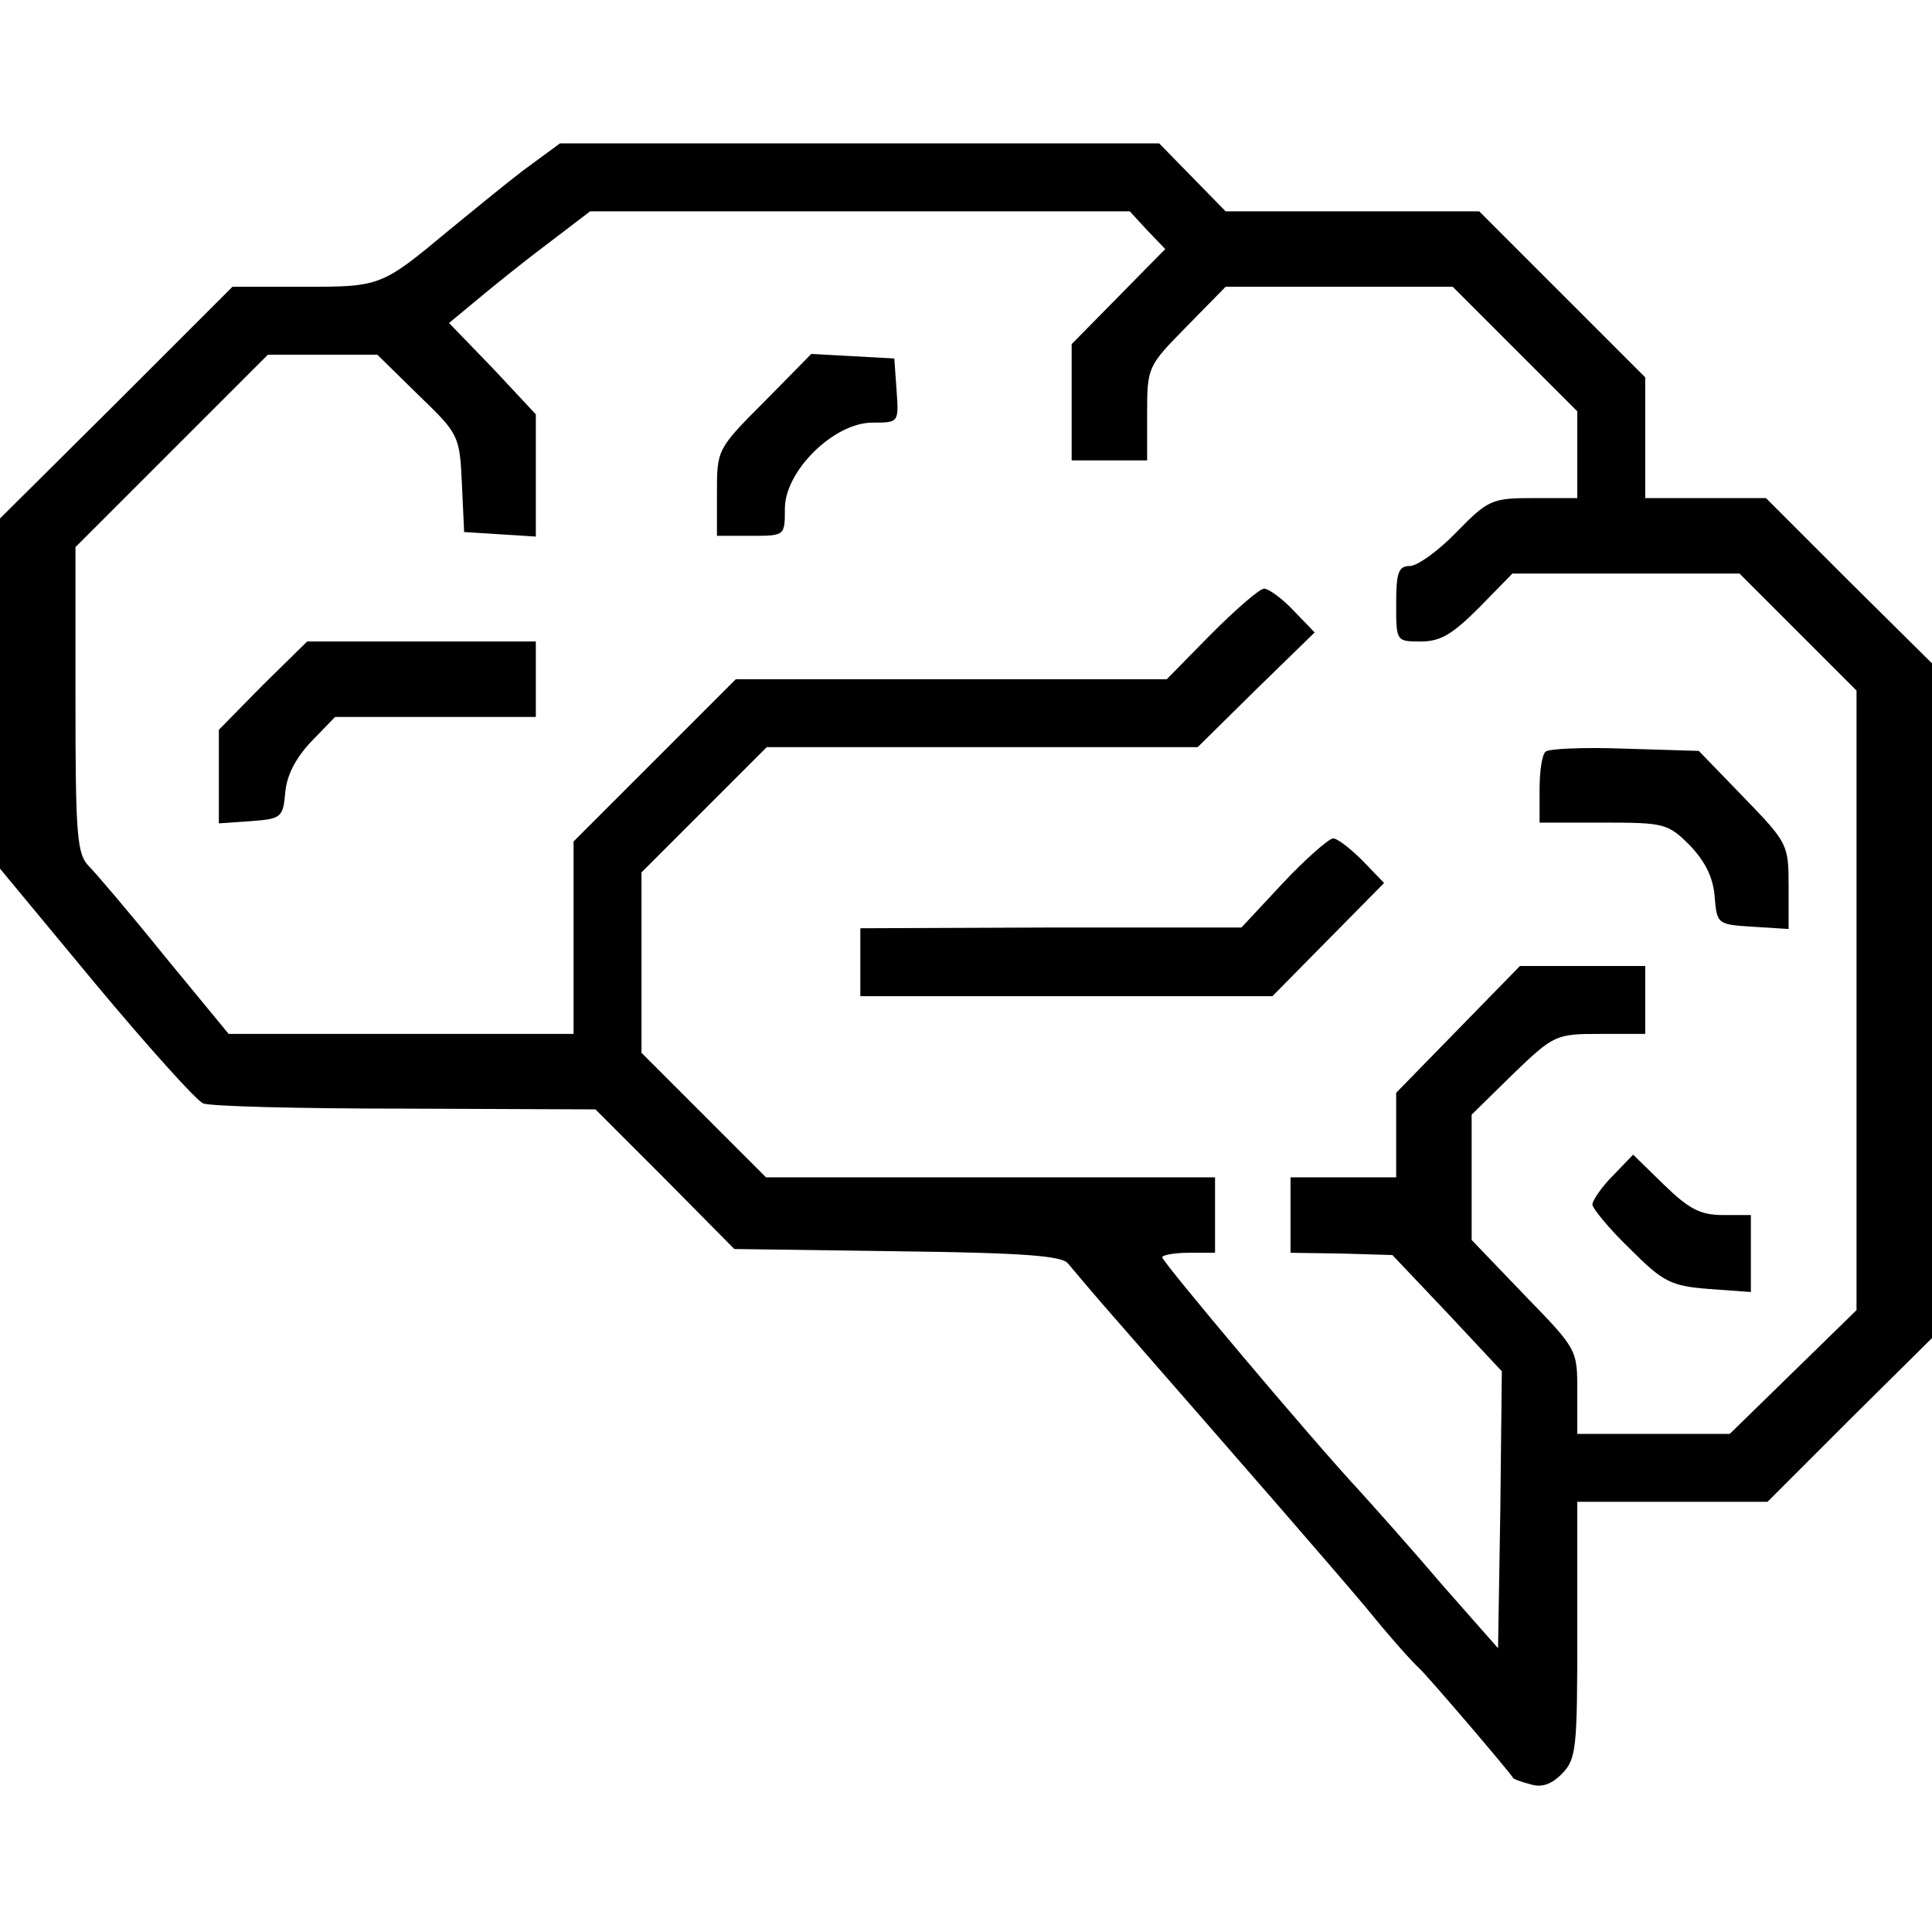 <?xml version="1.0" standalone="no"?>
<!DOCTYPE svg PUBLIC "-//W3C//DTD SVG 20010904//EN"
 "http://www.w3.org/TR/2001/REC-SVG-20010904/DTD/svg10.dtd">
<svg version="1.0" xmlns="http://www.w3.org/2000/svg"
 width="256pt" height="256pt" viewBox="0 0 256 256"
 preserveAspectRatio="xMidYMid meet">

<g transform="translate(0,256) scale(0.1,-0.1)"
fill="#000000" stroke="none">
<path d="M693 2334 c-26 -20 -70 -56 -98 -79 -90 -75 -91 -75 -193 -75 l-94 0
-154 -154 -154 -153 0 -232 0 -232 126 -152 c70 -84 134 -155 143 -159 9 -4
129 -7 268 -7 l252 -1 92 -92 92 -93 216 -3 c166 -2 218 -6 226 -16 6 -7 35
-42 66 -77 173 -198 280 -321 329 -379 29 -36 61 -72 70 -80 13 -12 123 -141
125 -146 0 -1 10 -5 22 -8 15 -5 28 -1 42 13 20 20 21 33 21 191 l0 170 126 0
126 0 109 109 109 108 0 447 0 447 -110 109 -110 110 -80 0 -80 0 0 80 0 80
-110 110 -110 110 -168 0 -168 0 -44 45 -44 45 -397 0 -397 0 -49 -36z m827
-79 l24 -25 -62 -63 -62 -63 0 -77 0 -77 50 0 50 0 0 62 c0 62 1 63 52 115
l52 53 150 0 151 0 82 -82 83 -83 0 -57 0 -58 -58 0 c-55 0 -60 -2 -102 -45
-24 -25 -52 -45 -62 -45 -15 0 -18 -9 -18 -50 0 -50 0 -50 33 -50 26 0 42 10
77 45 l44 45 150 0 151 0 77 -77 78 -78 0 -410 0 -411 -84 -82 -84 -82 -101 0
-101 0 0 56 c0 56 0 56 -70 128 l-70 73 0 83 0 83 55 54 c54 52 57 53 115 53
l60 0 0 45 0 45 -83 0 -83 0 -82 -84 -82 -84 0 -56 0 -56 -70 0 -70 0 0 -50 0
-50 68 -1 67 -2 73 -77 72 -77 -2 -184 -3 -183 -74 84 c-40 47 -90 103 -110
125 -65 70 -261 303 -261 309 0 3 16 6 35 6 l35 0 0 50 0 50 -297 0 -298 0
-82 82 -83 83 0 119 0 120 83 83 83 83 285 0 286 0 77 76 78 76 -28 29 c-15
16 -33 29 -39 29 -6 0 -37 -27 -70 -60 l-59 -60 -286 0 -285 0 -107 -107 -108
-108 0 -127 0 -128 -229 0 -228 0 -84 102 c-46 57 -92 111 -101 120 -16 16
-18 40 -18 220 l0 203 127 127 128 128 72 0 73 0 54 -53 c54 -52 55 -54 58
-117 l3 -65 48 -3 47 -3 0 81 0 81 -57 61 -58 60 35 29 c19 16 61 50 93 74
l59 45 357 0 358 0 23 -25z"/>
<path d="M1013 2028 c-63 -63 -63 -64 -63 -121 l0 -57 45 0 c45 0 45 0 45 36
0 50 65 114 116 114 35 0 35 0 32 43 l-3 42 -55 3 -55 3 -62 -63z"/>
<path d="M348 1652 l-58 -59 0 -62 0 -62 43 3 c40 3 42 5 45 38 2 23 14 46 35
68 l31 32 133 0 133 0 0 50 0 50 -152 0 -151 0 -59 -58z"/>
<path d="M2048 1564 c-5 -4 -8 -27 -8 -51 l0 -43 84 0 c81 0 86 -1 115 -30 20
-21 31 -42 33 -68 3 -37 4 -37 51 -40 l47 -3 0 56 c0 56 -1 58 -59 118 l-60
62 -98 3 c-54 2 -101 0 -105 -4z"/>
<path d="M1700 1390 l-55 -59 -252 0 -253 -1 0 -45 0 -45 273 0 273 0 74 75
74 75 -29 30 c-16 16 -34 30 -39 29 -6 -1 -36 -27 -66 -59z"/>
<path d="M2137 1002 c-15 -15 -27 -33 -27 -38 0 -5 22 -32 50 -59 44 -44 54
-49 105 -53 l55 -4 0 51 0 51 -37 0 c-30 0 -45 8 -78 40 l-41 40 -27 -28z"/>
</g>
</svg>
